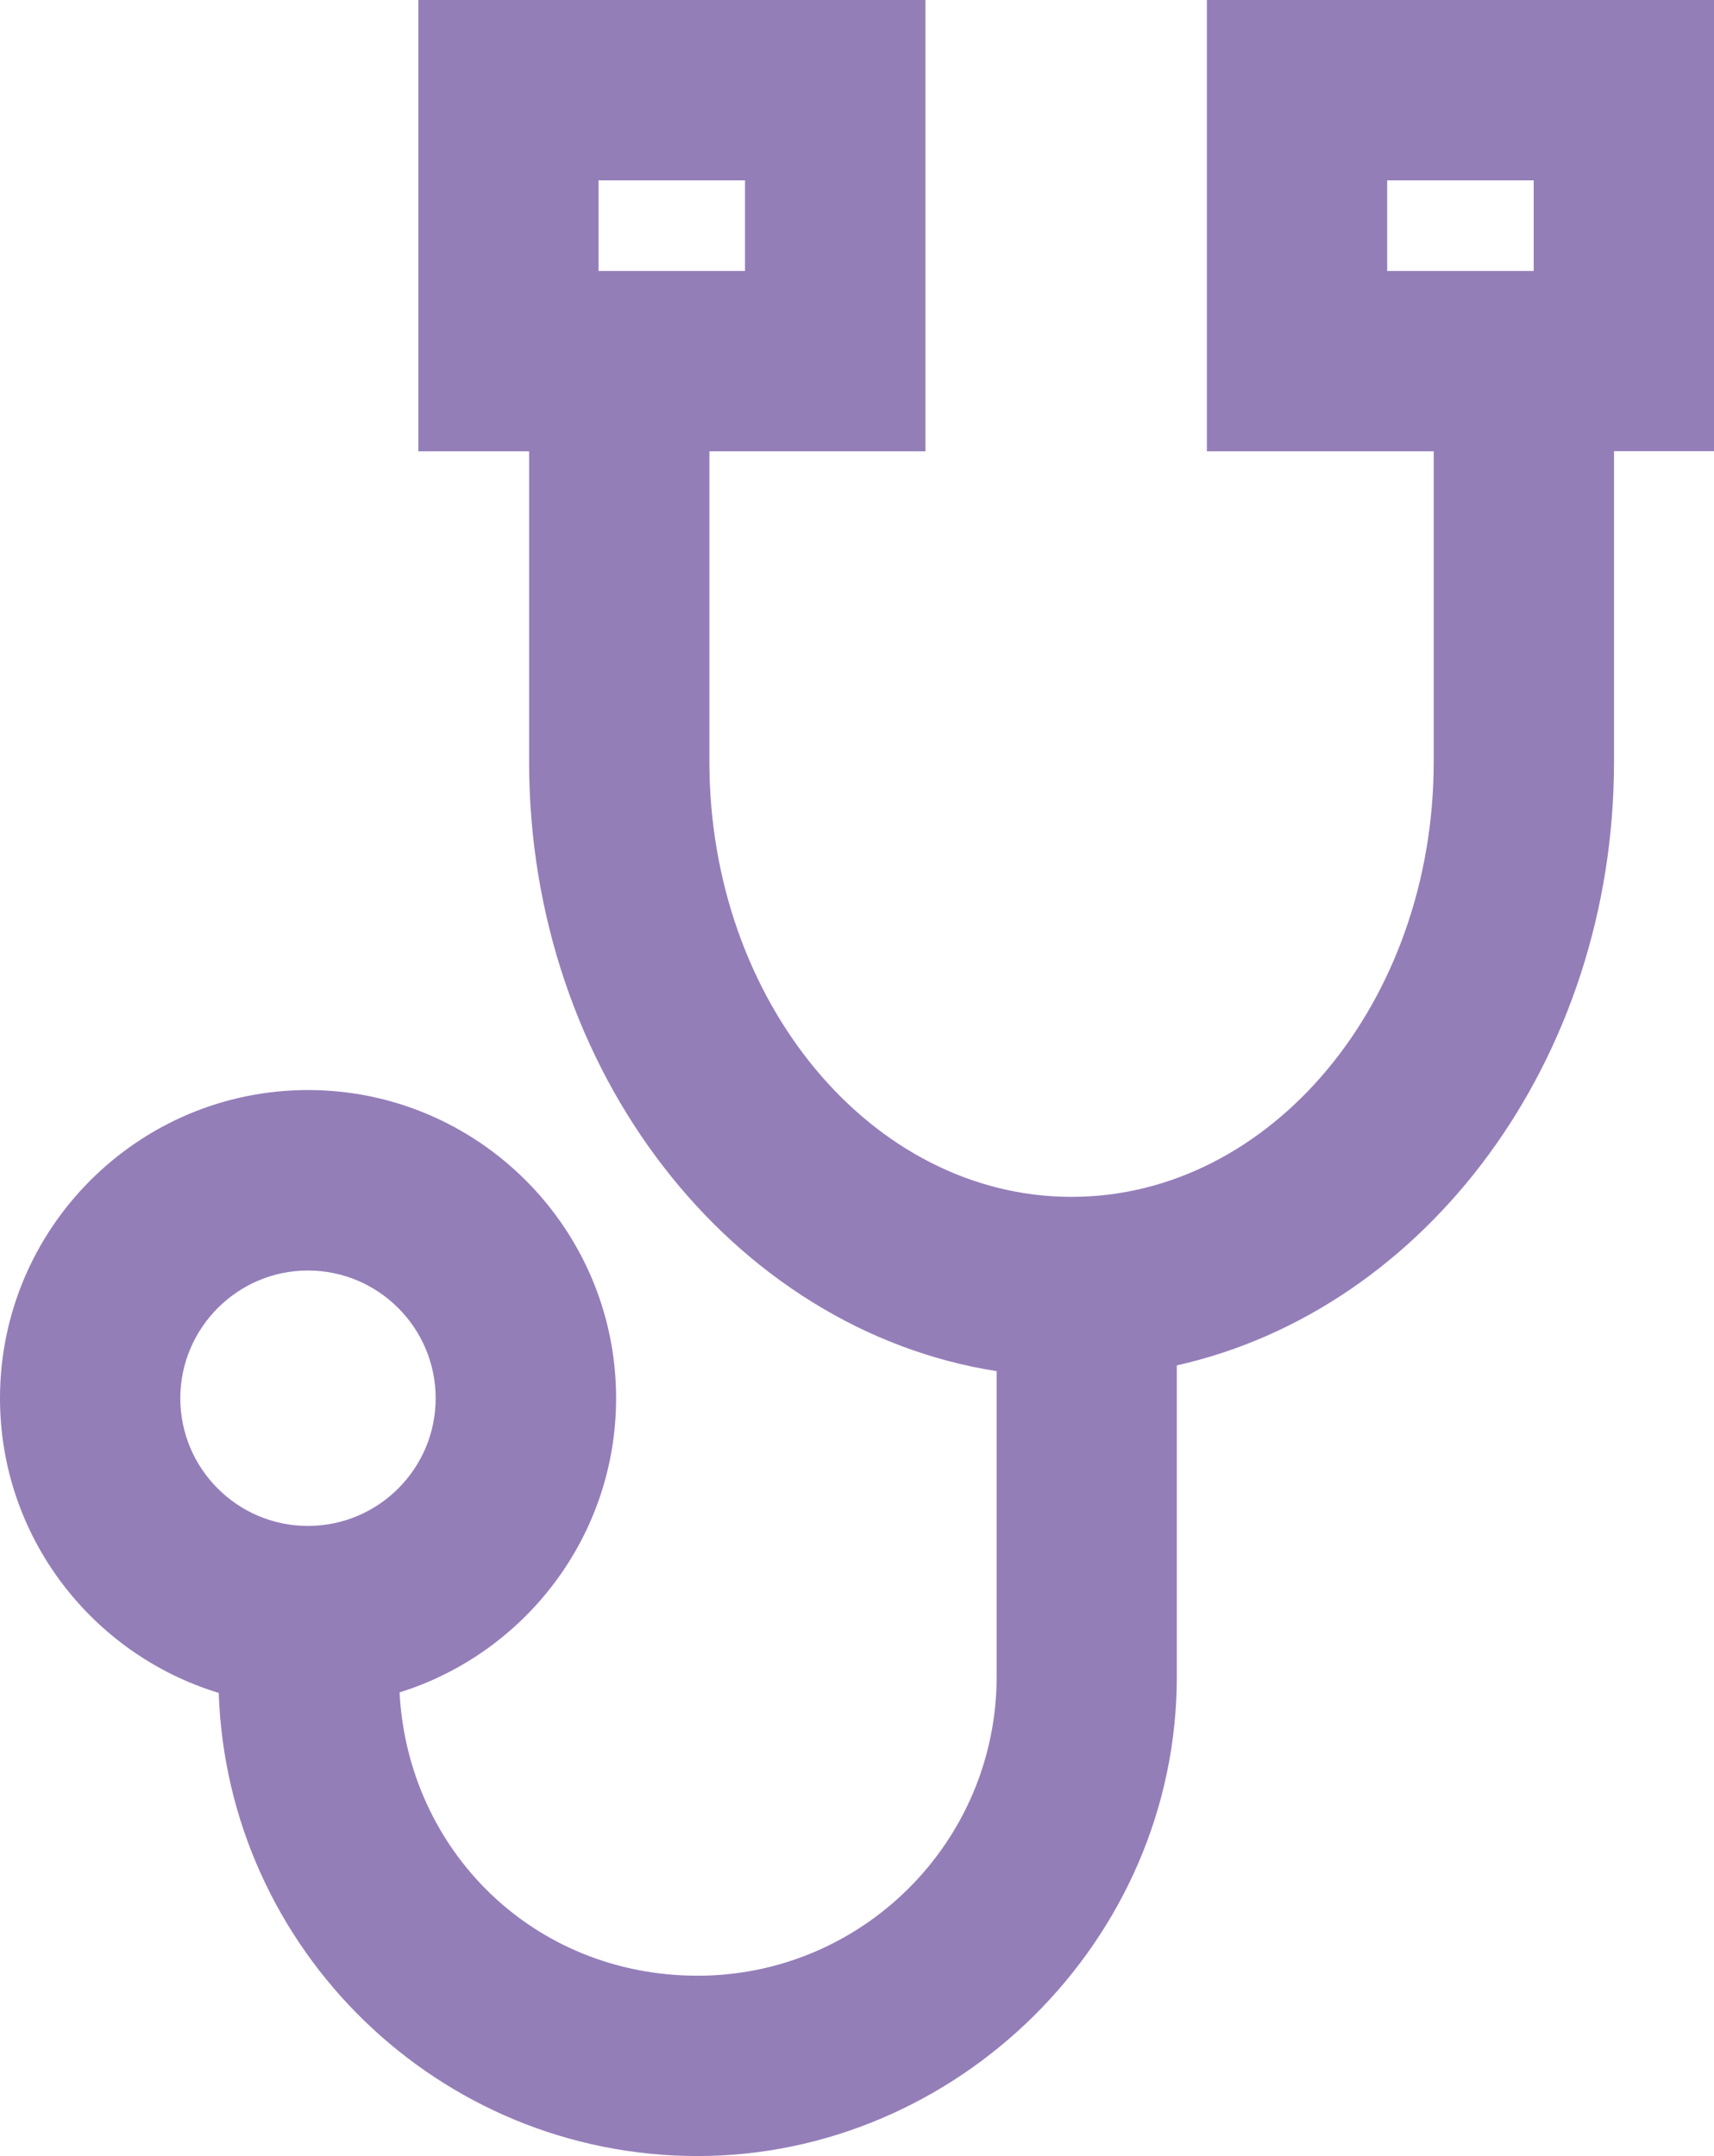<?xml version="1.0" encoding="UTF-8"?><svg id="_レイヤー_2" xmlns="http://www.w3.org/2000/svg" viewBox="0 0 133.37 167.73"><defs><style>.cls-1{fill:#947eb8;}</style></defs><g id="_レイアウト"><path class="cls-1" d="M93.91,0v35.11h17.65v24.15c0,18.66-12.64,33.85-28.18,33.85s-28.18-15.19-28.18-33.85v-24.15h16.81V0h-39.46v35.11h8.62v24.15c0,24.15,15.85,44.18,36.38,47.41v23.77c0,12.83-10.44,23.26-23.26,23.26s-22.56-9.78-23.2-22.04c9.75-3.04,16.85-12.15,16.85-22.89,0-13.21-10.75-23.97-23.97-23.97S0,95.56,0,108.77c0,10.8,7.18,19.94,17.02,22.93.67,19.98,17.12,36.03,37.26,36.03s37.29-16.73,37.29-37.29v-24.22c19.37-4.34,34.02-23.75,34.02-46.97v-24.15h7.78V0h-39.46ZM57.97,21.08h-11.4v-7.05h11.4v7.05ZM23.96,98.84c5.48,0,9.94,4.46,9.94,9.94s-4.46,9.93-9.94,9.93-9.93-4.46-9.93-9.93,4.46-9.94,9.93-9.94ZM119.34,21.08h-11.4v-7.05h11.4v7.05Z"/></g></svg>